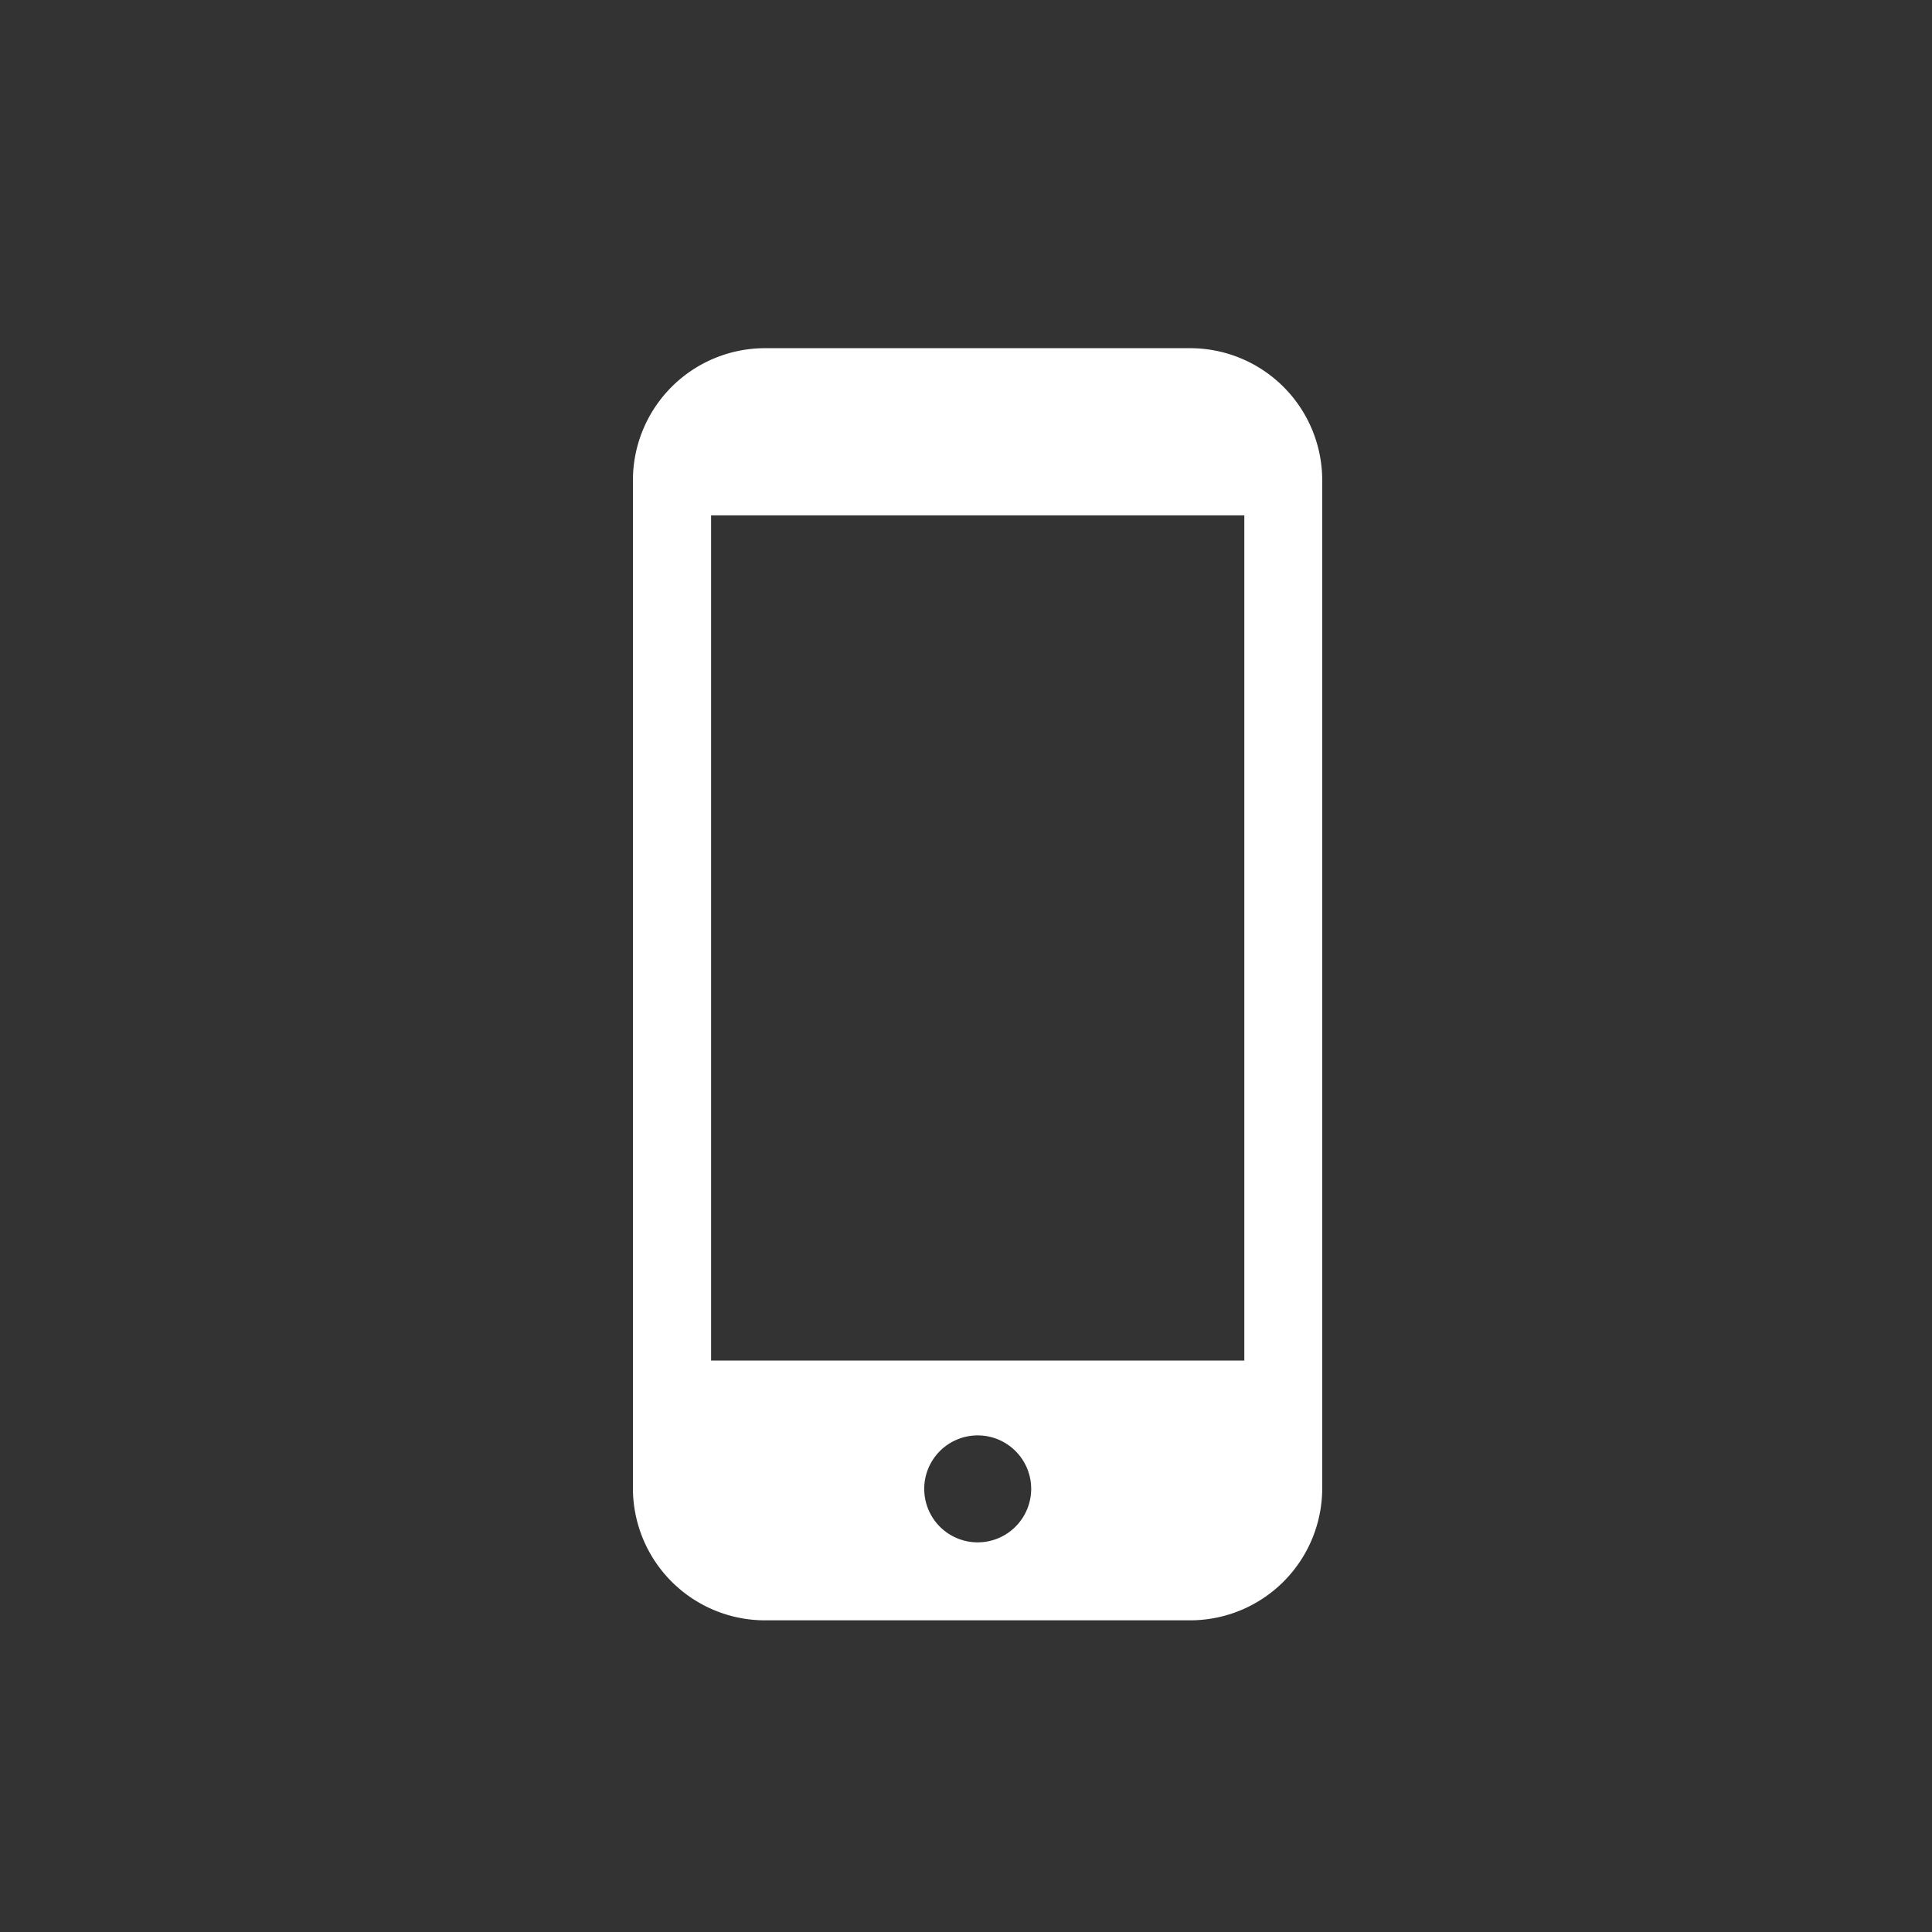 <svg xmlns="http://www.w3.org/2000/svg" width="50" height="50" viewBox="0 0 50 50">
  <rect x="0" y="0" width="50" height="50" fill="#333333" stroke="none"/>
  <g id="sns_others" transform="translate(11571 -7010)">
    <rect id="長方形_7102" data-name="長方形 7102" width="50" height="50" transform="translate(-11571 7010)" fill="#fff" opacity="0"/>
    <path id="パス_16188" data-name="パス 16188" d="M131.7,0H120.693a3.42,3.42,0,0,0-3.416,3.416V29.507a3.42,3.42,0,0,0,3.416,3.416H131.7a3.42,3.42,0,0,0,3.416-3.416V3.416A3.42,3.42,0,0,0,131.7,0Zm-5.5,30.905a1.384,1.384,0,1,1,1.384-1.384A1.386,1.386,0,0,1,126.2,30.905Zm6.9-26.579V26.2H119.3V4.326Z" transform="translate(-11671.897 7019.011)" fill="#fff"/>
  </g>
</svg>
